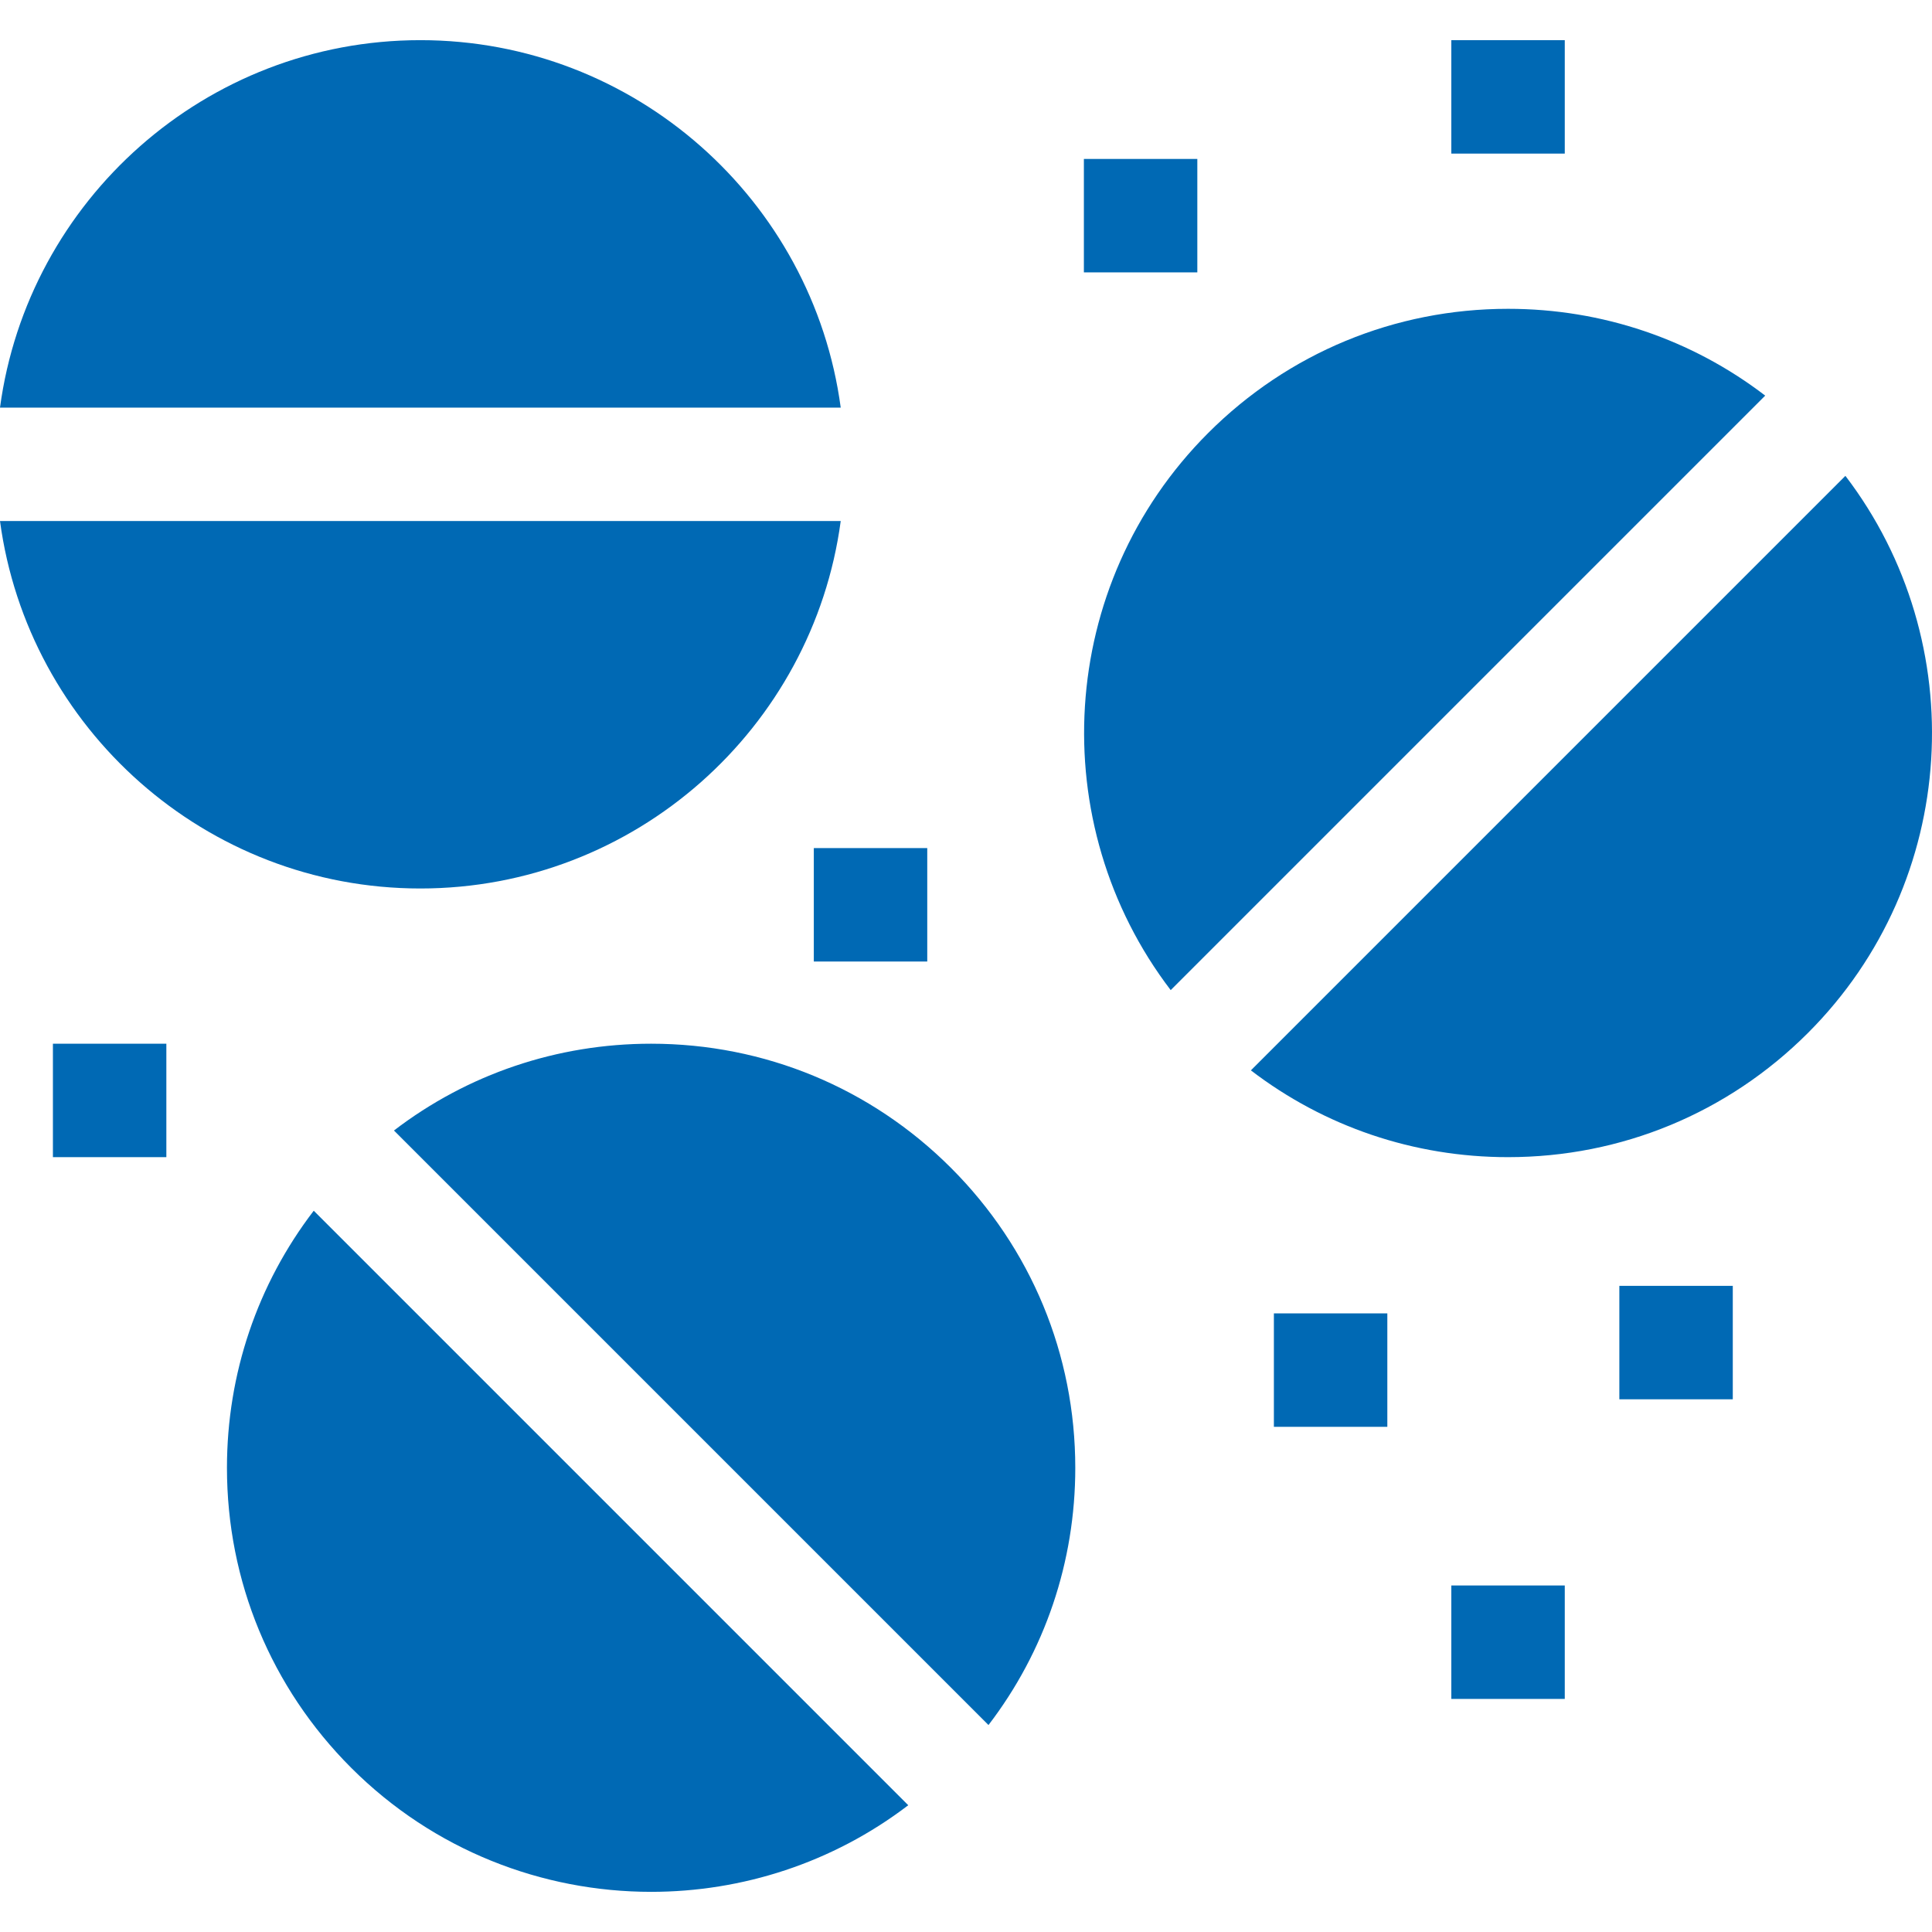 <?xml version="1.0"?>
<svg xmlns="http://www.w3.org/2000/svg" xmlns:xlink="http://www.w3.org/1999/xlink" xmlns:svgjs="http://svgjs.com/svgjs" version="1.1" width="65" height="65" x="0" y="0" viewBox="0 0 510.938 510.938" style="enable-background:new 0 0 512 512" xml:space="preserve" class=""><g><g><path d="m111.169 234.97c56.768 0 103.815-42.388 111.169-97.175h-222.338c7.354 54.787 54.401 97.175 111.169 97.175z" fill="#0069b4" data-original="#000000" class=""/><path d="m111.169 10.62c-56.768 0-103.815 42.389-111.169 97.175h222.338c-7.354-54.786-54.401-97.175-111.169-97.175z" fill="#0069b4" data-original="#000000" class=""/><path d="m398.819 81.67c-29.963 0-58.133 11.669-79.32 32.855-40.14 40.141-43.434 103.382-9.895 147.322l157.224-157.224c-19.446-14.886-43.106-22.953-68.009-22.953z" fill="#0069b4" data-original="#000000" class=""/><path d="m488.034 125.843-157.224 157.225c19.447 14.886 43.107 22.953 68.01 22.953 29.963 0 58.133-11.669 79.319-32.855 40.141-40.142 43.435-103.382 9.895-147.323z" fill="#0069b4" data-original="#000000" class=""/><path d="m172.196 276.021c-24.903 0-48.563 8.067-68.009 22.953l157.23 157.231c14.886-19.446 22.953-43.106 22.953-68.009 0-29.963-11.668-58.133-32.855-79.319-21.186-21.187-49.356-32.856-79.319-32.856z" fill="#0069b4" data-original="#000000" class=""/><path d="m60.021 388.196c0 29.963 11.668 58.133 32.855 79.32 21.866 21.865 50.598 32.8 79.32 32.802 24.005.002 48-7.637 68.002-22.906l-157.224-157.225c-14.886 19.446-22.953 43.106-22.953 68.009z" fill="#0069b4" data-original="#000000" class=""/><path d="m336.894 347.34h30v30h-30z" fill="#0069b4" data-original="#000000" class=""/><path d="m383.819 419.298h30v30h-30z" fill="#0069b4" data-original="#000000" class=""/><path d="m428.253 340.058h30v30h-30z" fill="#0069b4" data-original="#000000" class=""/><path d="m286.645 42.034h30v30h-30z" fill="#0069b4" data-original="#000000" class=""/><path d="m383.819 10.62h30v30h-30z" fill="#0069b4" data-original="#000000" class=""/><path d="m215.222 224.285h30v30h-30z" fill="#0069b4" data-original="#000000" class=""/><path d="m13.994 276.021h30v30h-30z" fill="#0069b4" data-original="#000000" class=""/></g></g></svg>
